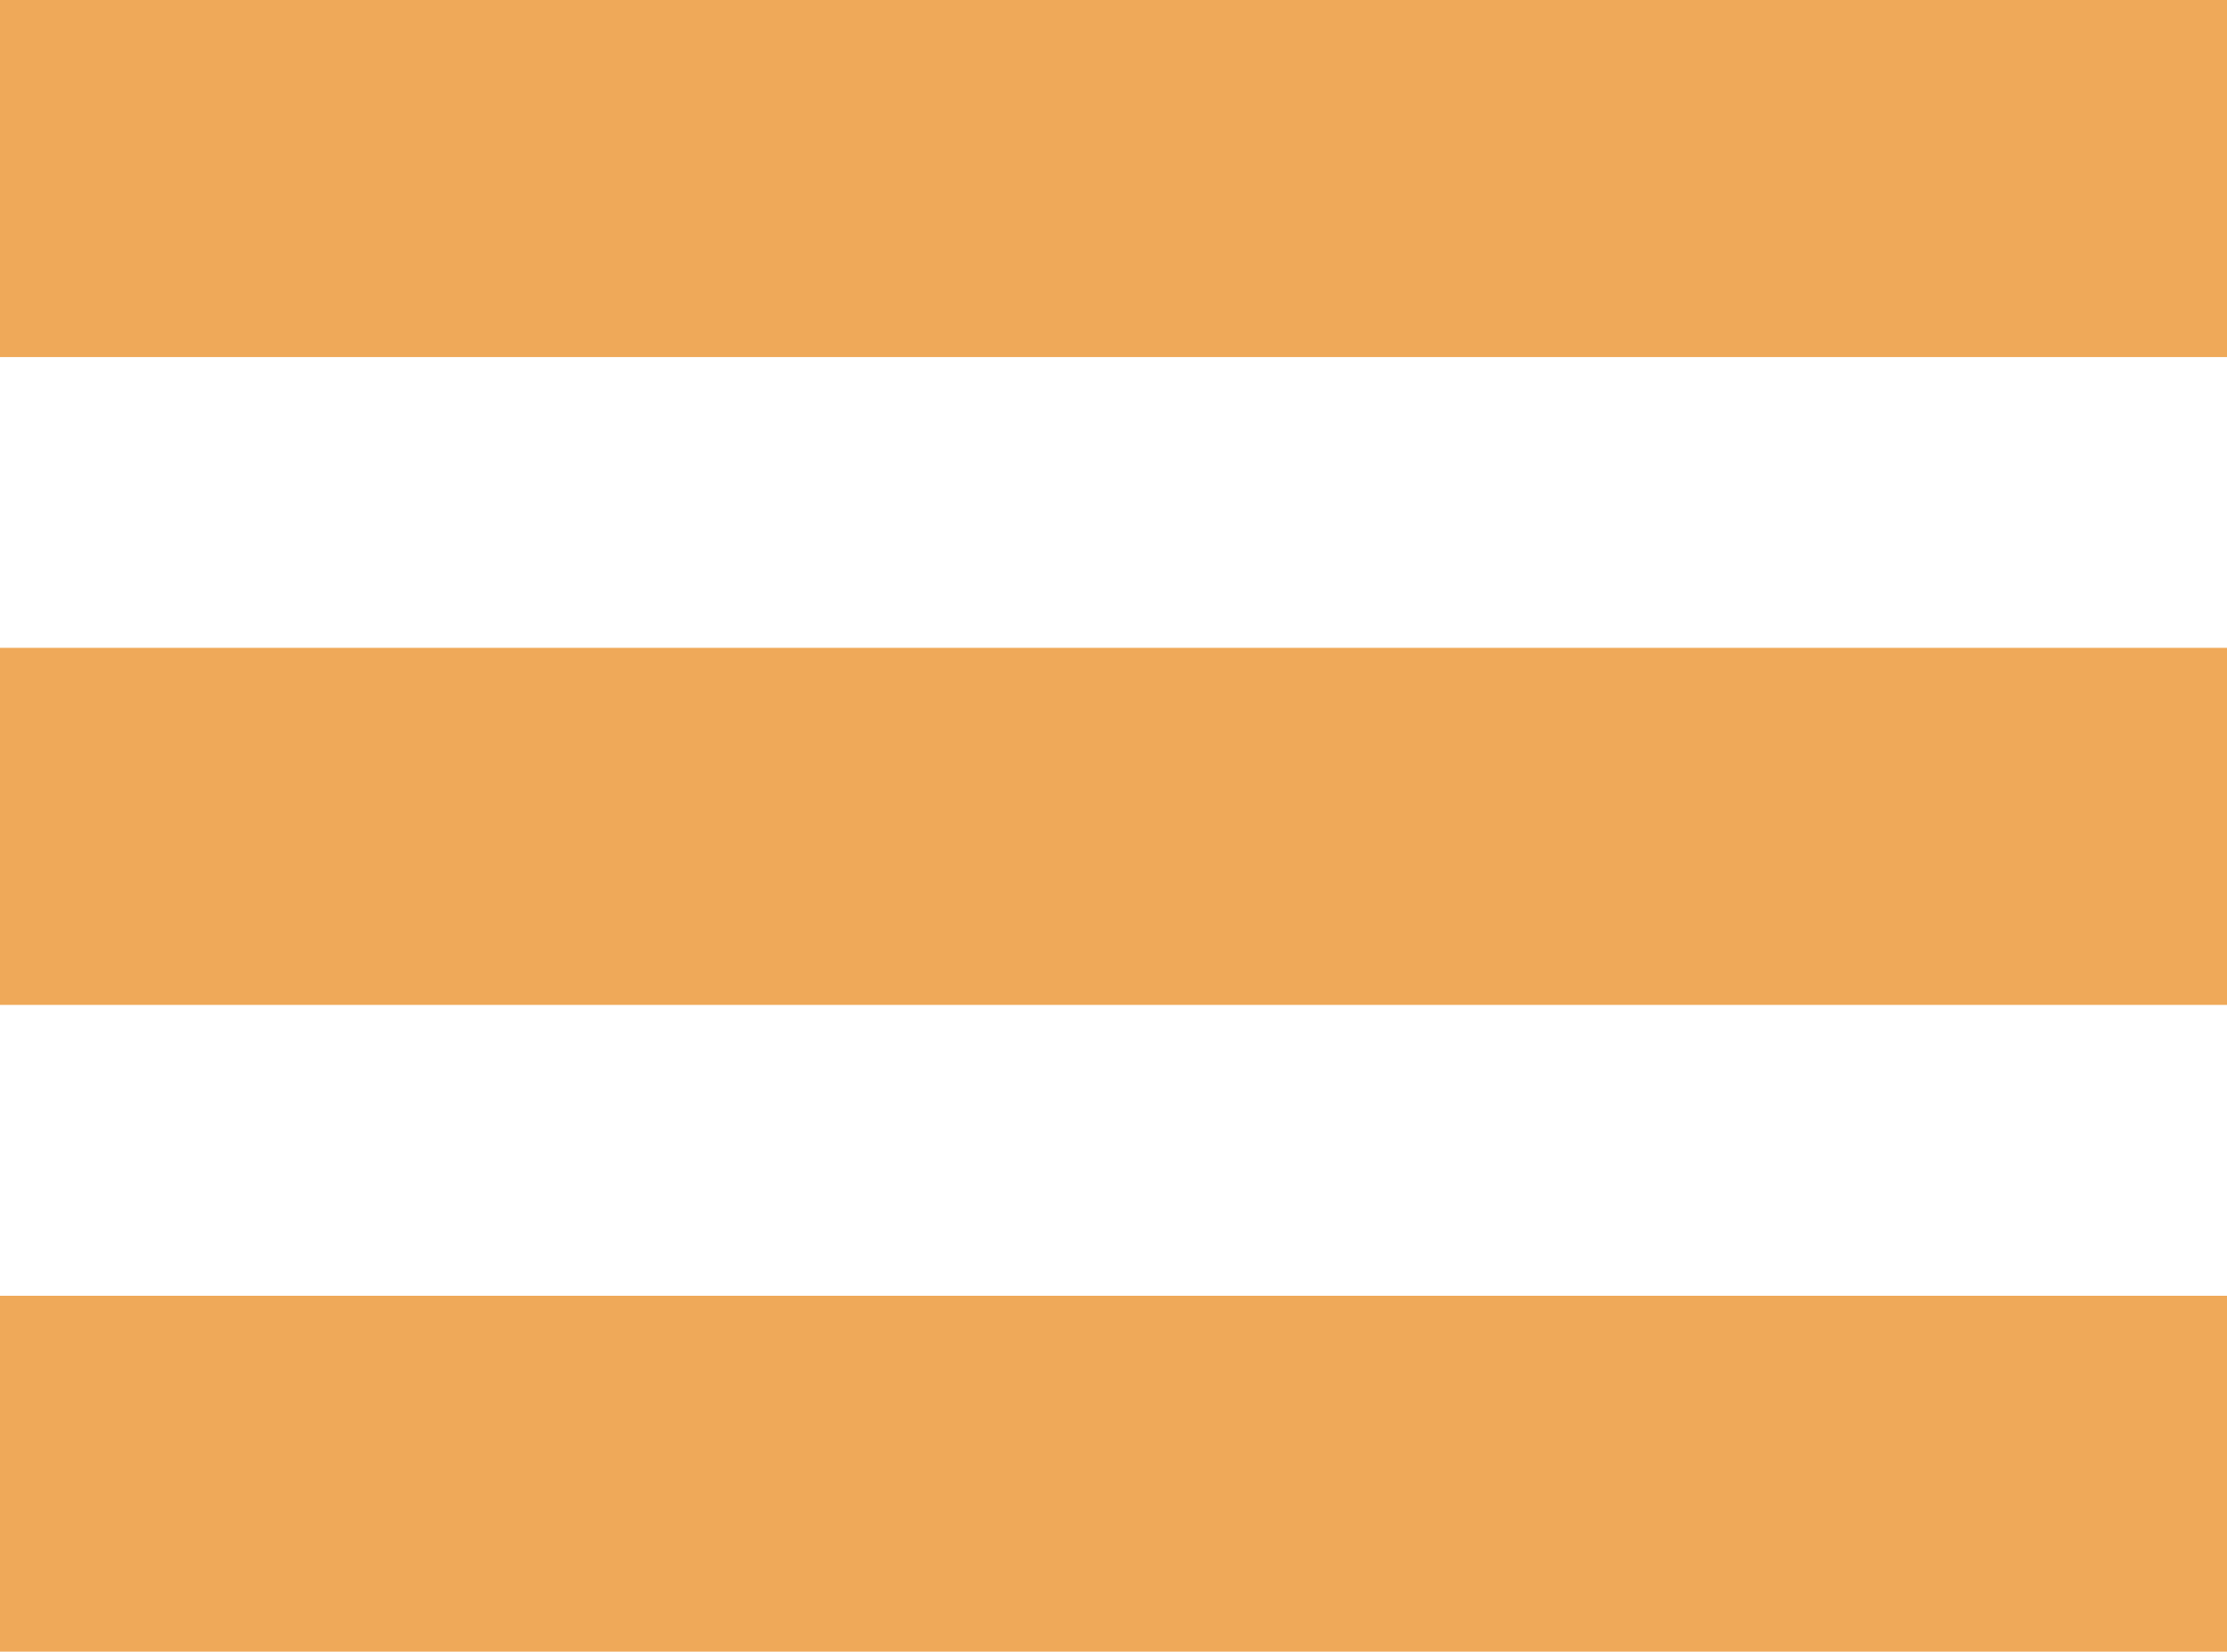<?xml version="1.0" encoding="utf-8"?>
<!-- Generator: Adobe Illustrator 22.0.1, SVG Export Plug-In . SVG Version: 6.00 Build 0)  -->
<svg version="1.1" id="レイヤー_1" xmlns="http://www.w3.org/2000/svg" xmlns:xlink="http://www.w3.org/1999/xlink" x="0px"
	 y="0px" viewBox="0 0 2834.6 2102.8" style="enable-background:new 0 0 2834.6 2102.8;" xml:space="preserve">
<style type="text/css">
	.st0{fill:#EFA959;}
</style>
<rect class="st0" width="2834.6" height="454.6"/>
<rect y="824.8" class="st0" width="2834.6" height="454.6"/>
<rect y="1649.7" class="st0" width="2834.6" height="454.6"/>
</svg>
